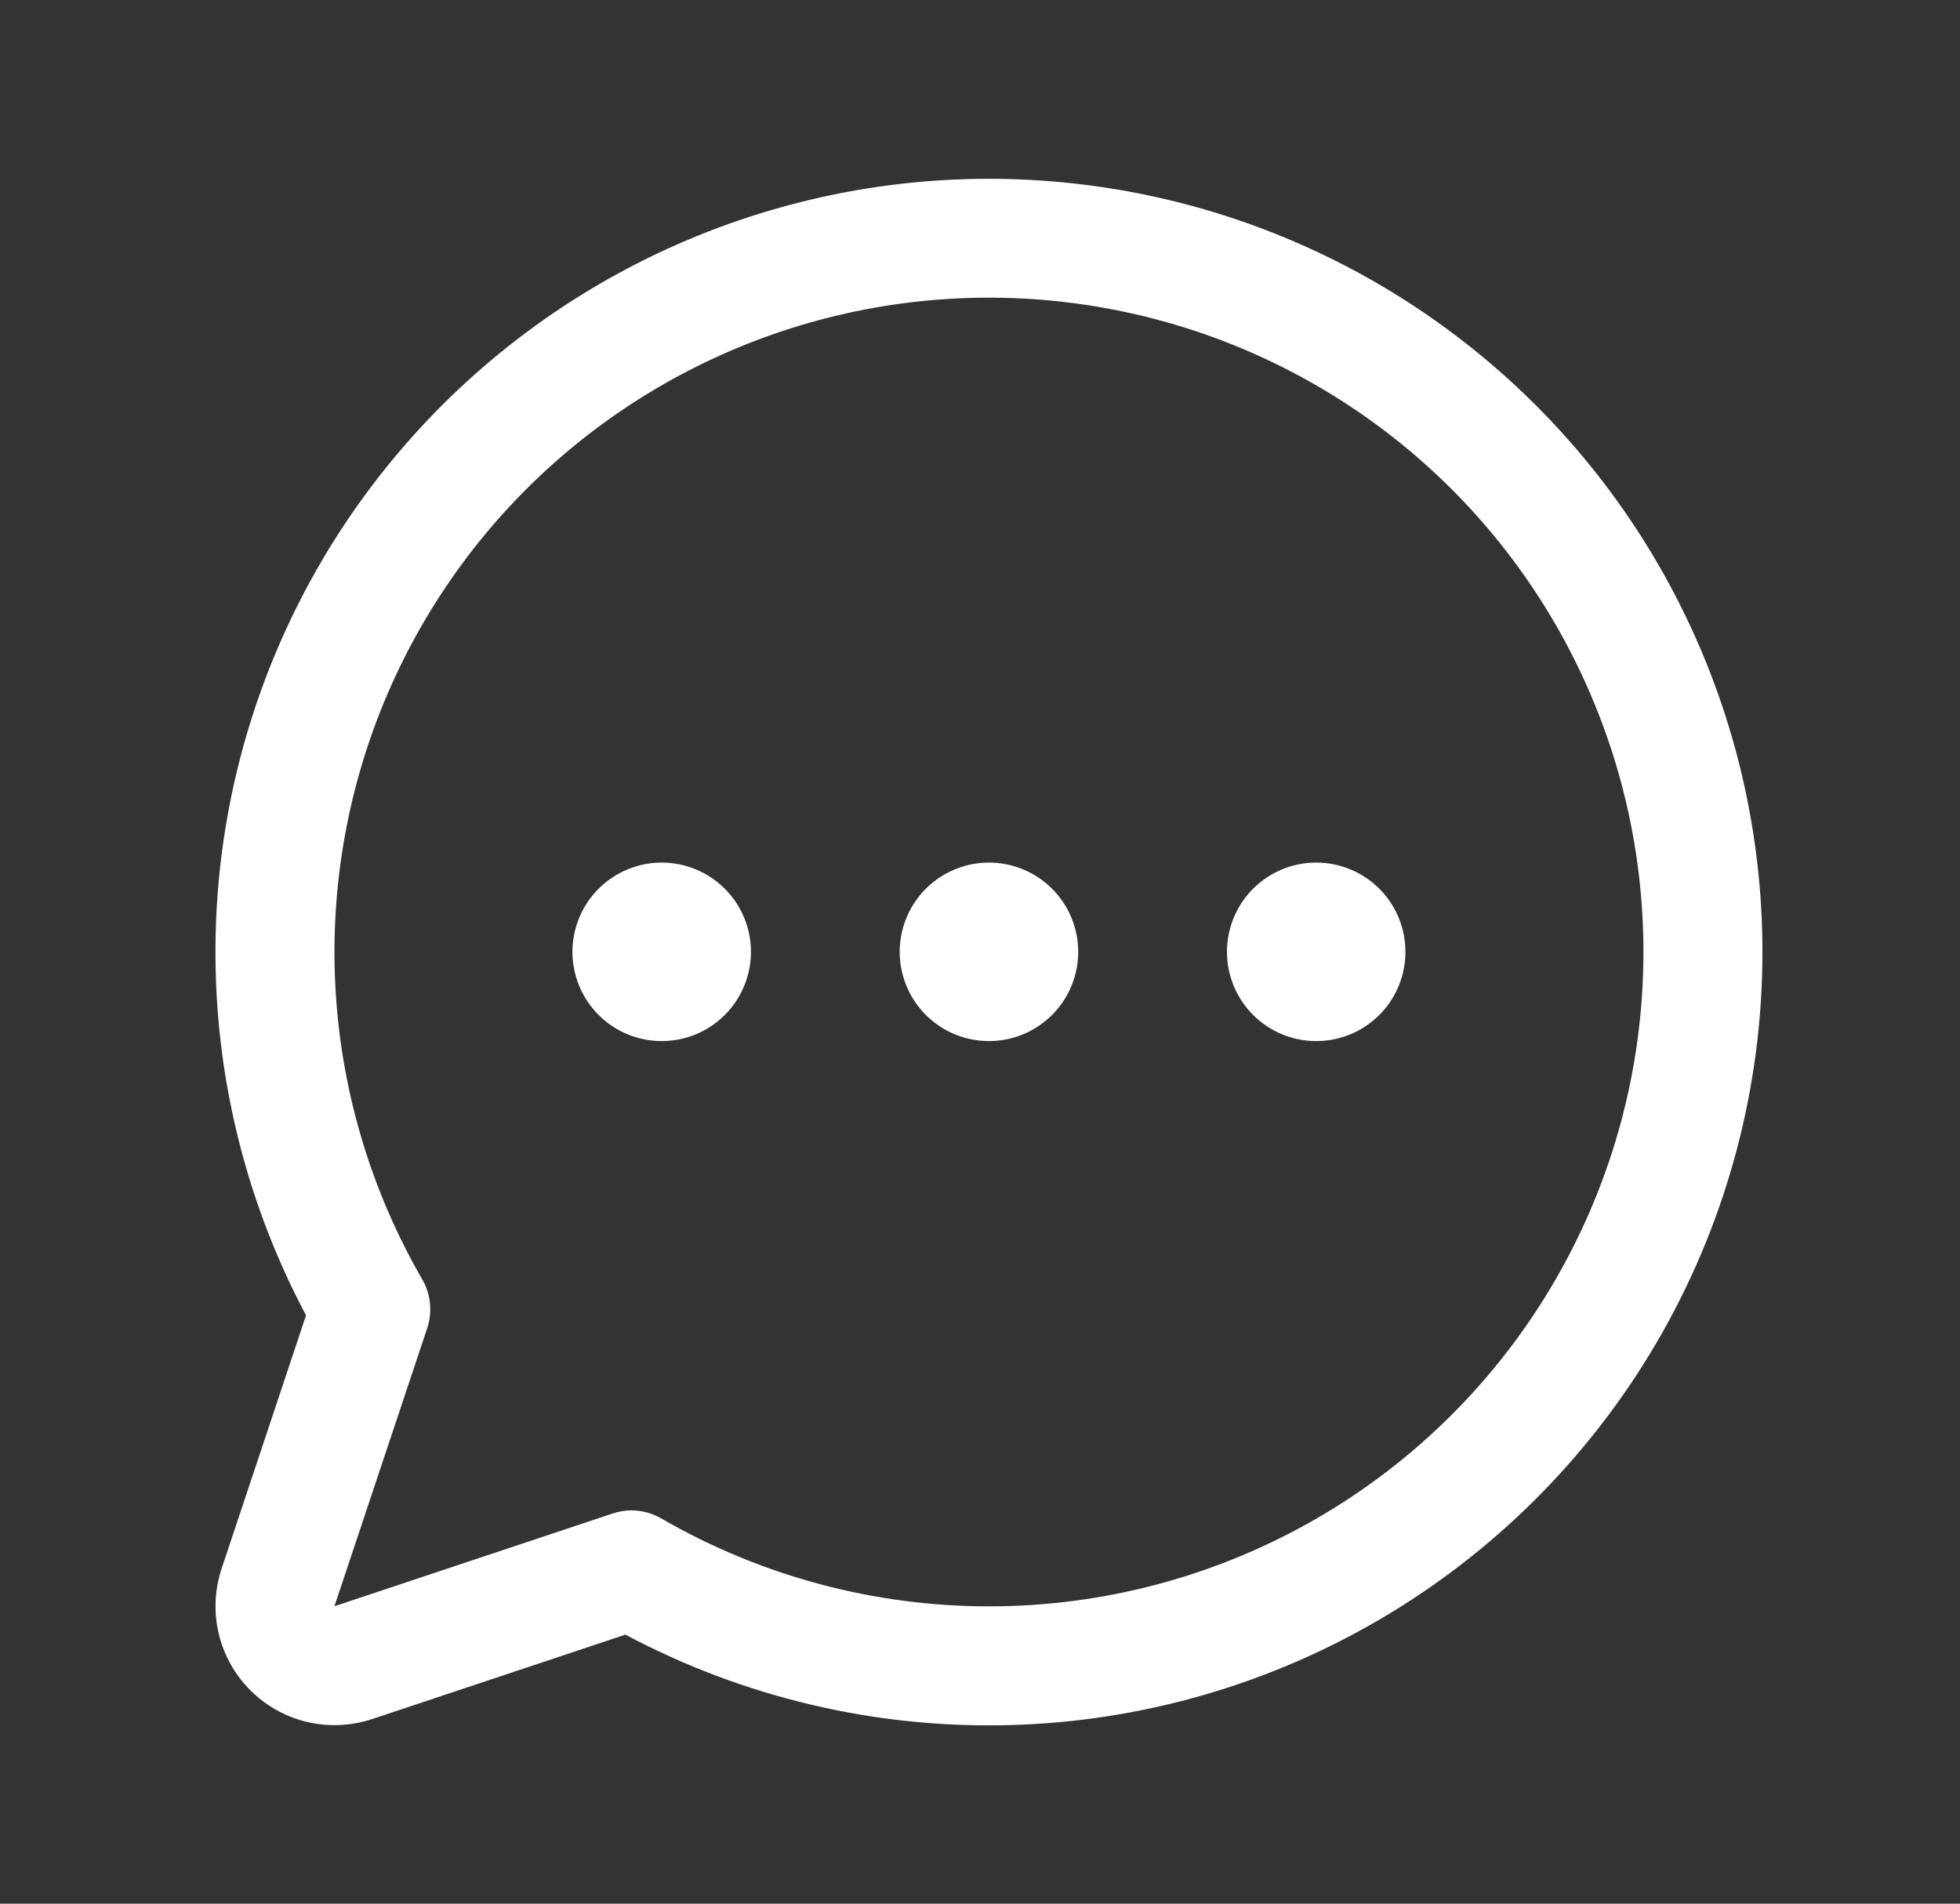 <svg width="35" height="34" viewBox="0 0 35 34" fill="none" xmlns="http://www.w3.org/2000/svg">
<rect x="0" y="0" width="35" height="34" fill="#333333" stroke="none"/>
<path d="M19.254 17C19.254 17.315 19.16 17.623 18.985 17.886C18.81 18.148 18.561 18.352 18.27 18.473C17.979 18.593 17.658 18.625 17.349 18.563C17.04 18.502 16.756 18.35 16.533 18.127C16.31 17.904 16.158 17.62 16.097 17.311C16.035 17.002 16.067 16.681 16.188 16.39C16.308 16.099 16.512 15.85 16.774 15.675C17.037 15.5 17.345 15.406 17.66 15.406C18.083 15.406 18.488 15.574 18.787 15.873C19.086 16.172 19.254 16.578 19.254 17ZM11.816 15.406C11.501 15.406 11.193 15.5 10.931 15.675C10.669 15.85 10.464 16.099 10.344 16.39C10.223 16.681 10.191 17.002 10.253 17.311C10.315 17.62 10.466 17.904 10.689 18.127C10.912 18.35 11.196 18.502 11.505 18.563C11.814 18.625 12.135 18.593 12.426 18.473C12.717 18.352 12.966 18.148 13.141 17.886C13.316 17.623 13.41 17.315 13.41 17C13.41 16.578 13.242 16.172 12.943 15.873C12.644 15.574 12.239 15.406 11.816 15.406ZM23.504 15.406C23.188 15.406 22.88 15.5 22.618 15.675C22.356 15.85 22.152 16.099 22.031 16.39C21.911 16.681 21.879 17.002 21.941 17.311C22.002 17.62 22.154 17.904 22.377 18.127C22.6 18.35 22.884 18.502 23.193 18.563C23.502 18.625 23.822 18.593 24.114 18.473C24.405 18.352 24.654 18.148 24.829 17.886C25.004 17.623 25.097 17.315 25.097 17C25.097 16.578 24.93 16.172 24.631 15.873C24.332 15.574 23.926 15.406 23.504 15.406ZM31.472 17C31.473 19.385 30.856 21.729 29.682 23.805C28.508 25.88 26.816 27.616 24.772 28.844C22.727 30.072 20.4 30.75 18.016 30.811C15.632 30.873 13.273 30.316 11.168 29.195L6.646 30.703C6.271 30.827 5.87 30.845 5.485 30.755C5.101 30.664 4.75 30.468 4.471 30.189C4.192 29.91 3.996 29.559 3.905 29.175C3.815 28.791 3.833 28.389 3.958 28.014L5.465 23.492C4.48 21.64 3.929 19.587 3.856 17.49C3.782 15.393 4.187 13.307 5.04 11.39C5.893 9.473 7.172 7.776 8.779 6.427C10.386 5.078 12.279 4.113 14.315 3.605C16.35 3.096 18.475 3.059 20.527 3.494C22.58 3.93 24.506 4.827 26.16 6.119C27.814 7.41 29.152 9.061 30.072 10.946C30.993 12.832 31.472 14.902 31.472 17ZM29.347 17C29.347 15.207 28.934 13.439 28.14 11.831C27.347 10.223 26.195 8.82 24.772 7.729C23.349 6.638 21.695 5.889 19.936 5.54C18.177 5.191 16.362 5.251 14.631 5.715C12.899 6.18 11.298 7.037 9.95 8.219C8.603 9.402 7.546 10.879 6.86 12.535C6.175 14.192 5.88 15.984 5.998 17.773C6.116 19.562 6.644 21.3 7.541 22.852C7.616 22.982 7.663 23.127 7.678 23.277C7.693 23.427 7.676 23.578 7.629 23.721L5.972 28.688L10.94 27.032C11.048 26.995 11.161 26.976 11.276 26.976C11.462 26.976 11.646 27.026 11.807 27.119C13.584 28.147 15.6 28.689 17.652 28.69C19.705 28.692 21.722 28.152 23.5 27.127C25.278 26.101 26.755 24.625 27.781 22.847C28.808 21.07 29.348 19.053 29.347 17Z" fill="white"/>
</svg>
